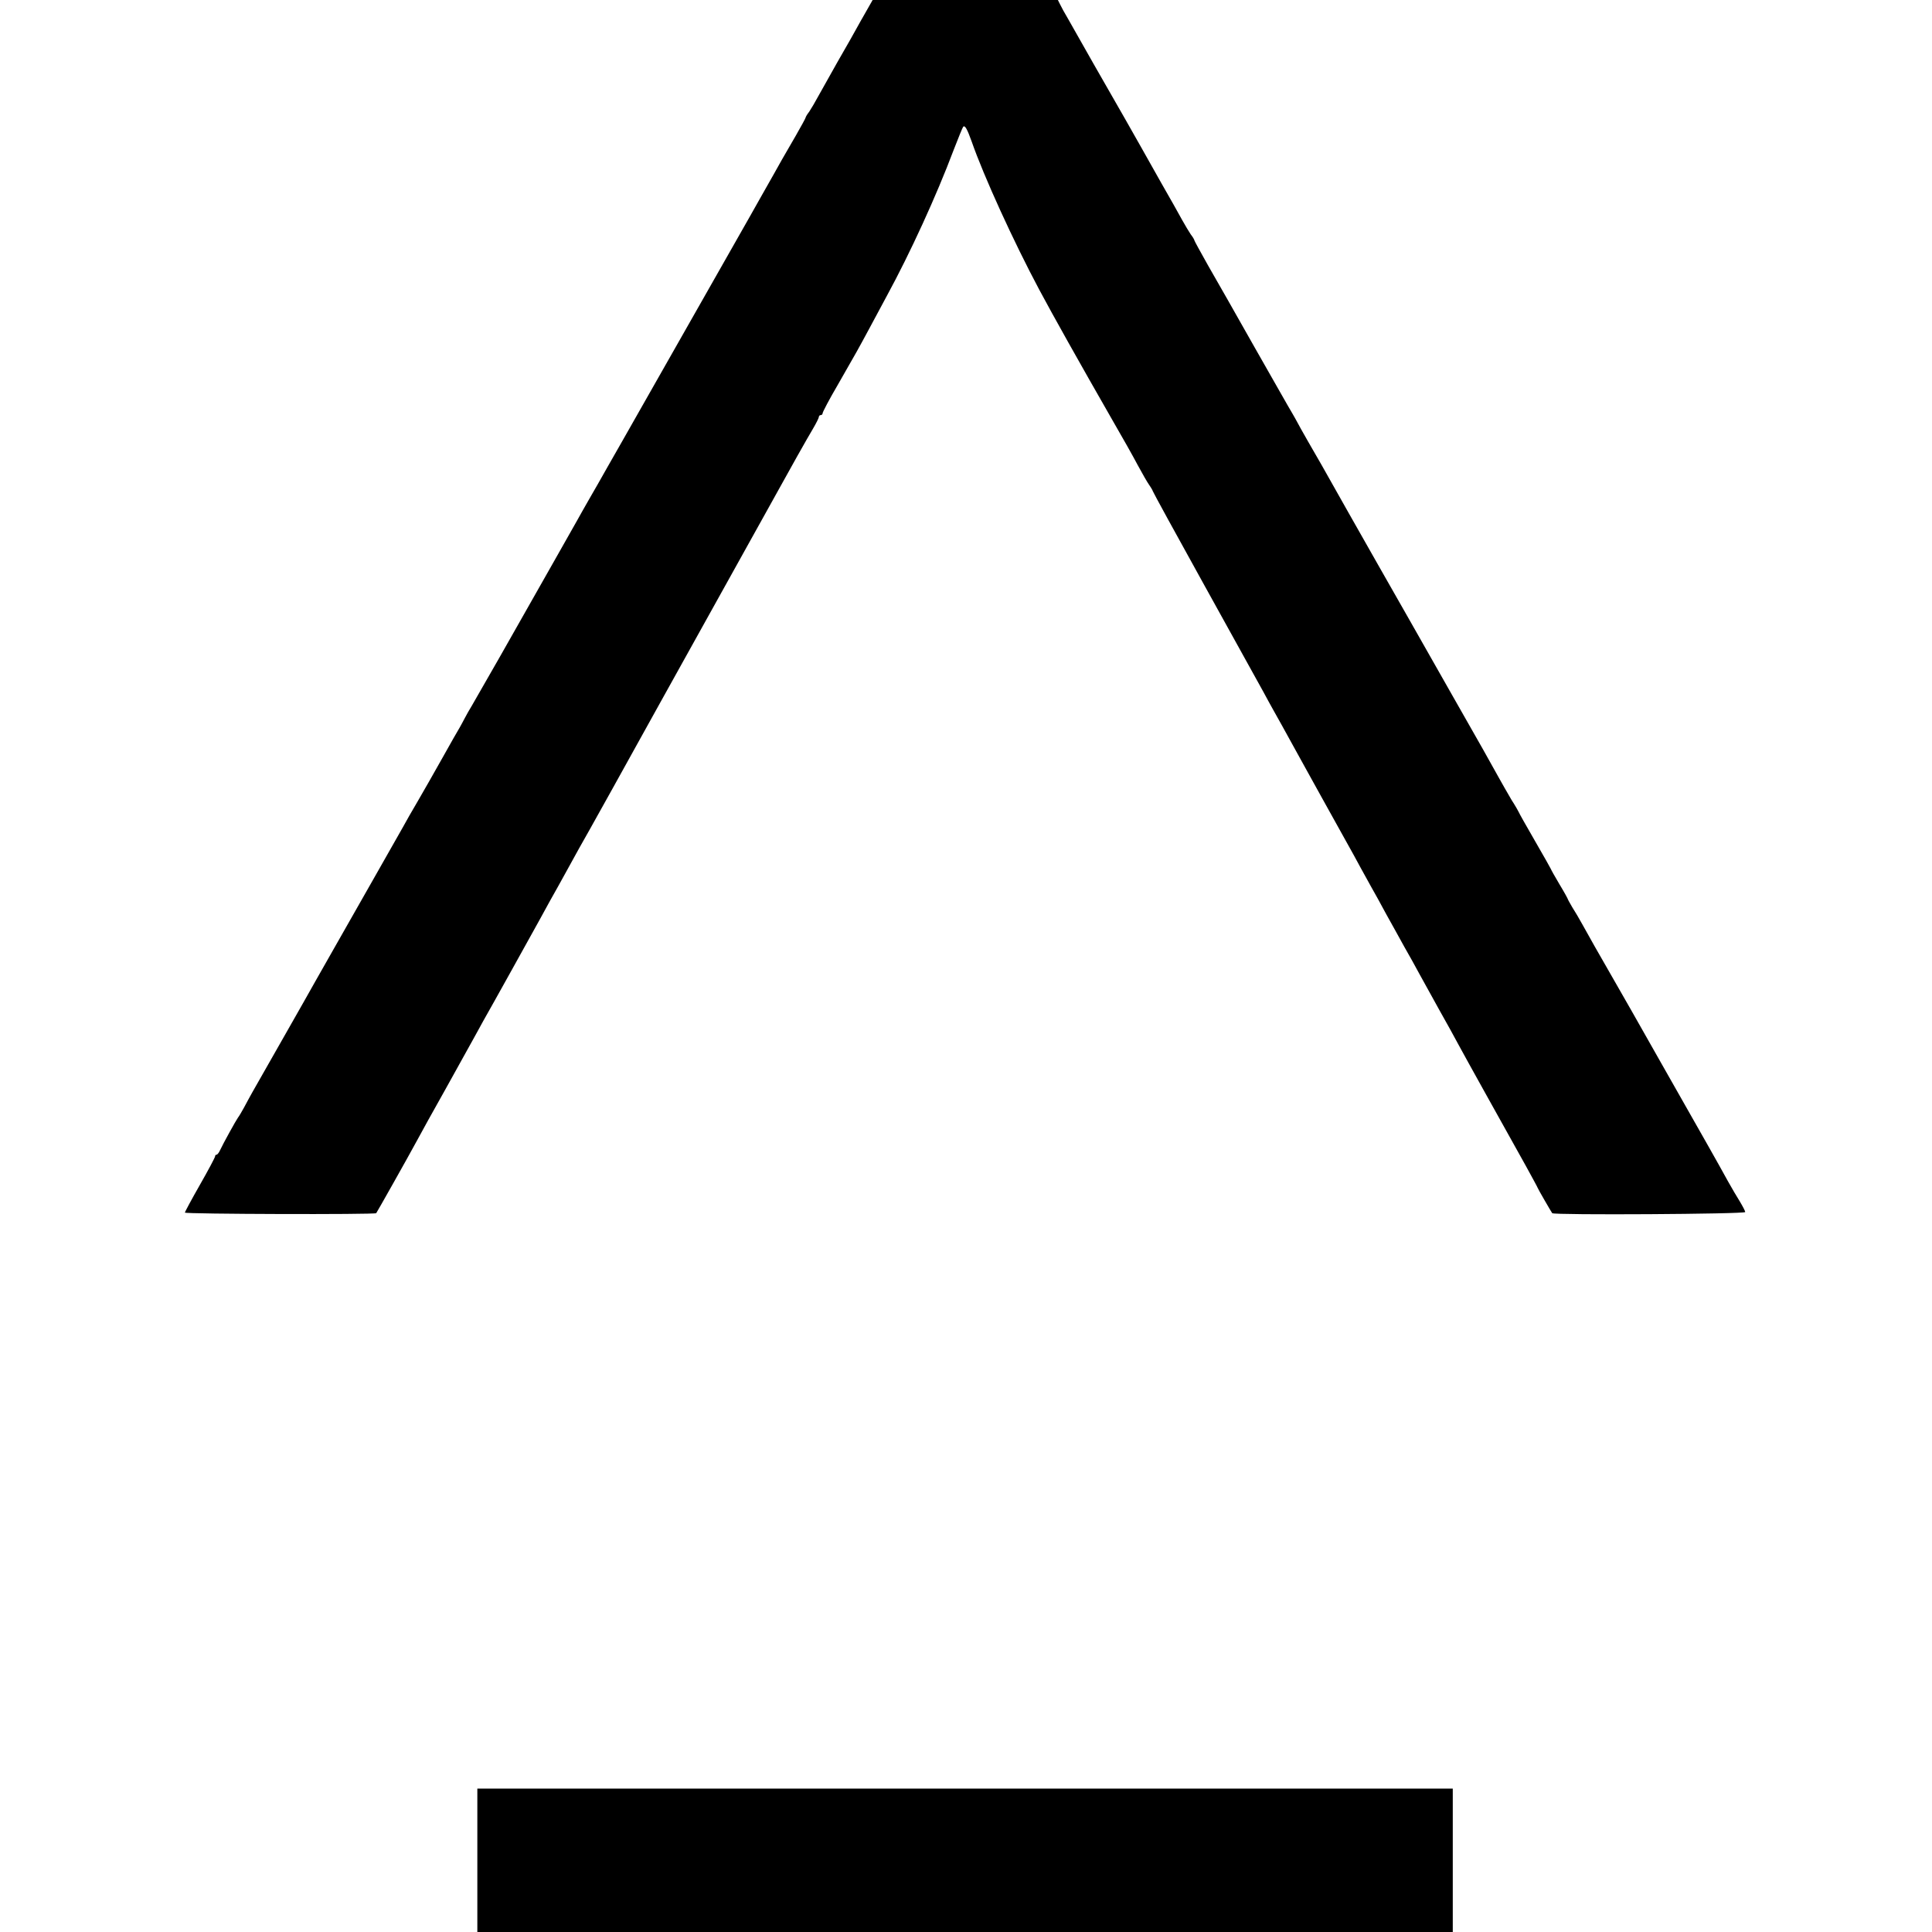 <?xml version="1.0" standalone="no"?>
<!DOCTYPE svg PUBLIC "-//W3C//DTD SVG 20010904//EN"
 "http://www.w3.org/TR/2001/REC-SVG-20010904/DTD/svg10.dtd">
<svg version="1.0" xmlns="http://www.w3.org/2000/svg"
 width="1024pt" height="1024pt" viewBox="0 0 1024 1024"
 preserveAspectRatio="xMidYMid meet">
<g transform="translate(0,1024) scale(0.1,-0.1)"
fill="#000000" stroke="none">
<path d="M4567 10138 c-31 -57 -89 -159 -129 -228 -39 -69 -84 -150 -101 -180
-16 -30 -38 -67 -48 -82 -11 -14 -19 -28 -19 -31 0 -3 -23 -45 -51 -94 -28
-48 -61 -106 -74 -128 -28 -51 -57 -101 -110 -195 -23 -41 -51 -91 -62 -110
-114 -201 -661 -1163 -676 -1190 -11 -19 -46 -80 -77 -135 -31 -55 -74 -131
-97 -170 -22 -38 -51 -90 -65 -115 -24 -42 -103 -183 -408 -720 -71 -124 -138
-241 -149 -260 -12 -19 -28 -48 -37 -65 -8 -16 -21 -39 -27 -50 -7 -11 -48
-83 -91 -160 -43 -77 -102 -180 -131 -230 -29 -49 -65 -112 -80 -140 -27 -47
-238 -420 -375 -660 -34 -60 -74 -130 -88 -155 -14 -25 -90 -160 -170 -300
-80 -140 -154 -271 -165 -290 -11 -19 -30 -55 -43 -79 -13 -24 -28 -49 -33
-55 -9 -12 -79 -138 -95 -173 -6 -13 -14 -23 -18 -23 -5 0 -8 -4 -8 -9 0 -5
-36 -73 -80 -150 -44 -77 -80 -144 -80 -148 0 -8 1005 -11 1014 -3 4 5 165
290 219 390 16 30 82 150 147 265 64 116 130 235 147 265 17 30 41 75 55 100
42 73 262 470 298 535 44 81 73 133 98 177 12 21 38 68 58 105 20 37 45 82 54
98 15 24 311 557 437 785 17 30 153 276 303 545 150 270 286 515 303 545 67
122 166 298 196 348 17 29 31 57 31 62 0 6 5 10 10 10 6 0 10 5 10 10 0 6 35
73 79 148 100 174 112 196 168 300 26 48 68 126 94 175 123 226 262 529 353
771 25 65 48 121 51 124 9 10 21 -11 45 -78 64 -184 222 -530 358 -785 72
-135 215 -390 387 -690 51 -88 112 -196 135 -240 24 -44 51 -92 62 -107 10
-14 18 -29 18 -31 0 -3 124 -230 276 -504 152 -274 291 -525 309 -558 18 -33
41 -76 52 -95 11 -19 71 -127 133 -240 62 -113 121 -218 130 -235 9 -16 32
-57 50 -90 18 -33 52 -94 75 -135 23 -41 58 -104 77 -140 20 -36 46 -83 58
-105 13 -22 47 -84 76 -138 30 -53 73 -132 97 -175 24 -42 60 -106 79 -142 20
-36 67 -121 105 -190 39 -69 86 -154 105 -190 46 -85 215 -388 355 -639 34
-62 63 -115 63 -117 0 -3 71 -126 77 -134 9 -11 1023 -5 1023 6 0 5 -13 30
-28 55 -15 24 -44 73 -64 109 -61 111 -101 181 -356 630 -101 179 -220 388
-264 464 -84 147 -95 165 -148 261 -18 33 -44 77 -57 97 -12 21 -23 40 -23 42
0 2 -20 39 -45 80 -25 42 -45 78 -45 80 0 1 -38 69 -85 150 -47 81 -85 149
-85 151 0 1 -17 32 -39 66 -21 35 -51 89 -68 119 -16 30 -125 224 -243 430
-117 206 -221 389 -230 405 -19 34 -137 241 -168 295 -45 79 -277 488 -297
525 -13 22 -45 78 -72 125 -27 47 -52 92 -56 100 -4 8 -17 31 -28 50 -12 19
-100 175 -197 345 -96 171 -209 368 -249 438 -40 71 -73 131 -73 134 0 3 -8
17 -19 31 -10 15 -31 50 -46 77 -15 28 -64 115 -110 195 -45 80 -93 165 -107
190 -14 25 -52 92 -85 150 -33 58 -108 188 -166 290 -58 102 -119 210 -136
240 -18 30 -37 65 -43 78 l-11 22 -491 0 -491 0 -58 -102z"/>
<path d="M2530 380 l0 -380 2585 0 2585 0 0 380 0 380 -2585 0 -2585 0 0 -380z"/>
</g>
</svg>
